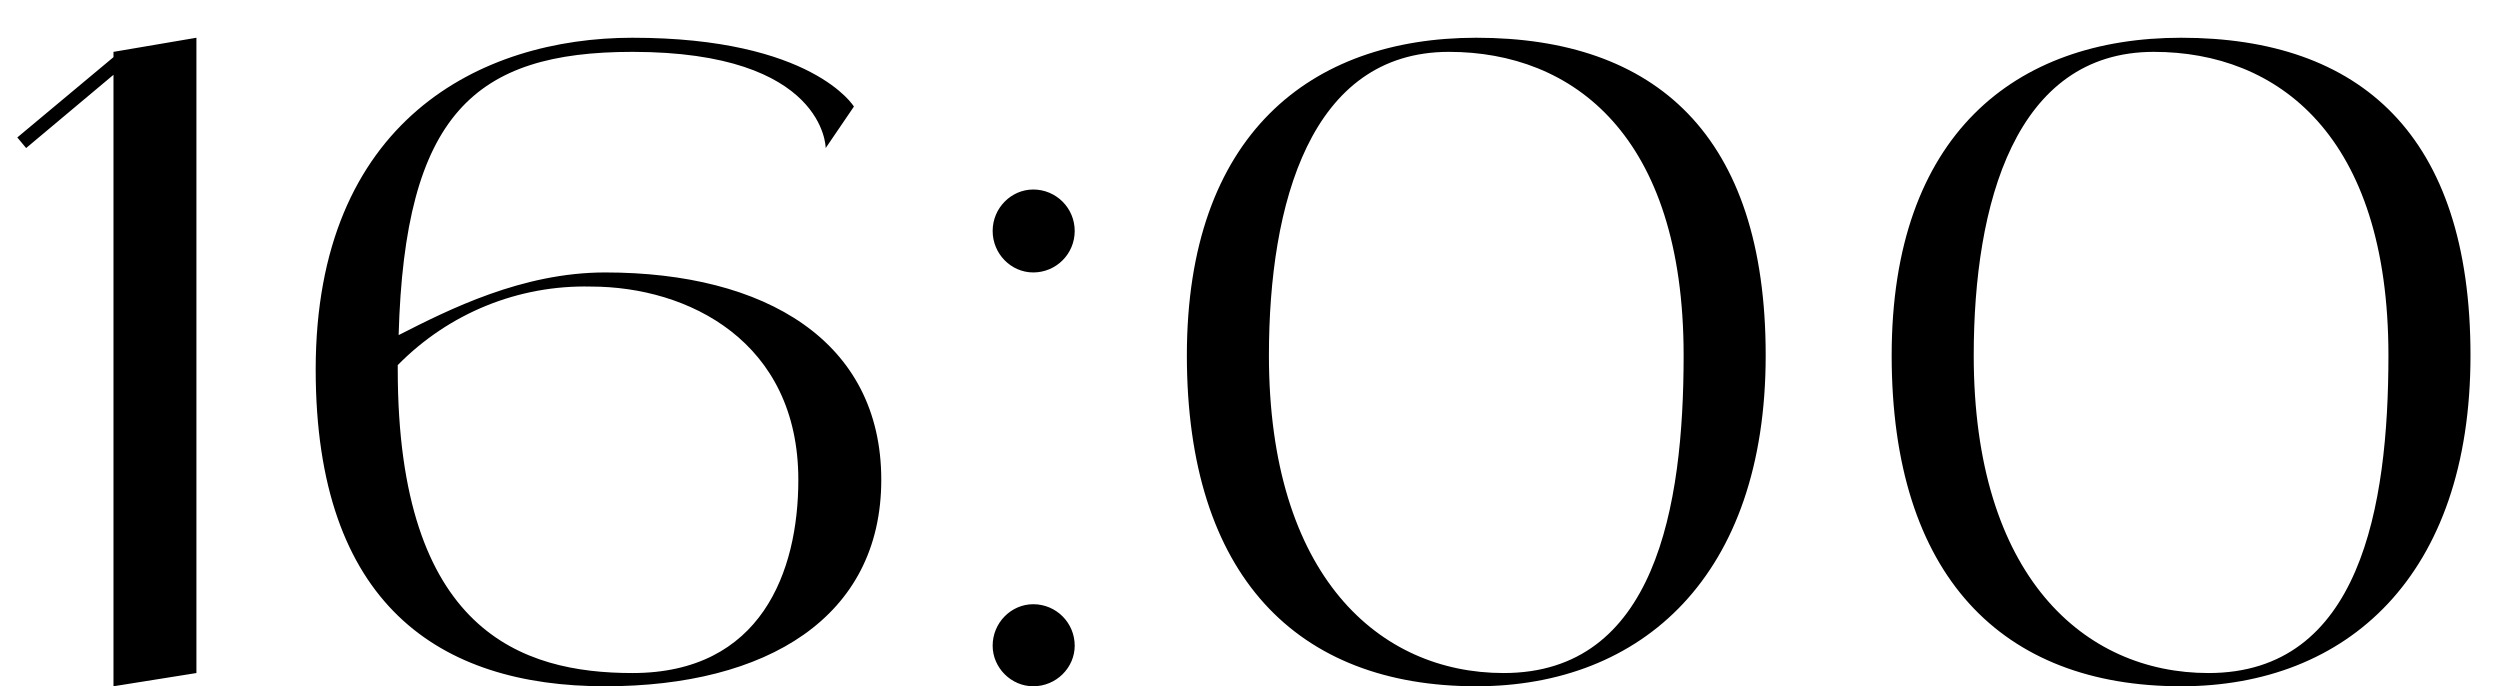 <?xml version="1.0" encoding="UTF-8"?> <svg xmlns="http://www.w3.org/2000/svg" width="51" height="14" viewBox="0 0 51 14" fill="none"><path d="M2.315 1.058L4.007 0.77V13.73L2.315 14V1.526L0.533 3.02L0.353 2.804L2.315 1.166V1.058ZM12.344 5.558C15.62 5.558 17.978 6.962 17.978 9.788C17.978 12.596 15.638 14 12.344 14C8.96 14 6.44 12.326 6.44 7.538C6.44 2.462 9.806 0.77 12.902 0.77C16.574 0.77 17.42 2.174 17.42 2.174L16.844 3.02C16.844 3.02 16.844 1.058 12.902 1.058C9.68 1.058 8.258 2.336 8.132 6.836C9.158 6.314 10.652 5.558 12.344 5.558ZM12.902 13.73C15.53 13.73 16.286 11.66 16.286 9.788C16.286 6.962 14.036 5.846 12.056 5.846C10.58 5.81 9.158 6.386 8.114 7.448C8.114 7.484 8.114 7.502 8.114 7.538C8.114 12.884 10.652 13.73 12.902 13.73ZM21.078 14C20.628 14 20.25 13.622 20.25 13.172C20.25 12.704 20.628 12.326 21.078 12.326C21.546 12.326 21.924 12.704 21.924 13.172C21.924 13.622 21.546 14 21.078 14ZM21.078 5.558C20.628 5.558 20.25 5.18 20.25 4.712C20.25 4.244 20.628 3.866 21.078 3.866C21.546 3.866 21.924 4.244 21.924 4.712C21.924 5.18 21.546 5.558 21.078 5.558ZM30.116 0.77C33.77 0.77 36.02 2.75 36.02 7.25C36.02 11.75 33.5 14 30.116 14C26.462 14 24.212 11.75 24.212 7.25C24.212 2.75 26.732 0.77 30.116 0.77ZM30.674 13.73C33.77 13.73 34.346 10.346 34.346 7.25C34.346 2.75 32.078 1.058 29.558 1.058C26.732 1.058 25.886 4.154 25.886 7.25C25.886 11.75 28.136 13.73 30.674 13.73ZM44.495 0.77C48.148 0.77 50.398 2.75 50.398 7.25C50.398 11.75 47.879 14 44.495 14C40.84 14 38.59 11.75 38.59 7.25C38.59 2.75 41.111 0.77 44.495 0.77ZM45.053 13.73C48.148 13.73 48.724 10.346 48.724 7.25C48.724 2.75 46.456 1.058 43.937 1.058C41.111 1.058 40.264 4.154 40.264 7.25C40.264 11.75 42.514 13.73 45.053 13.73Z" fill="black"></path></svg> 